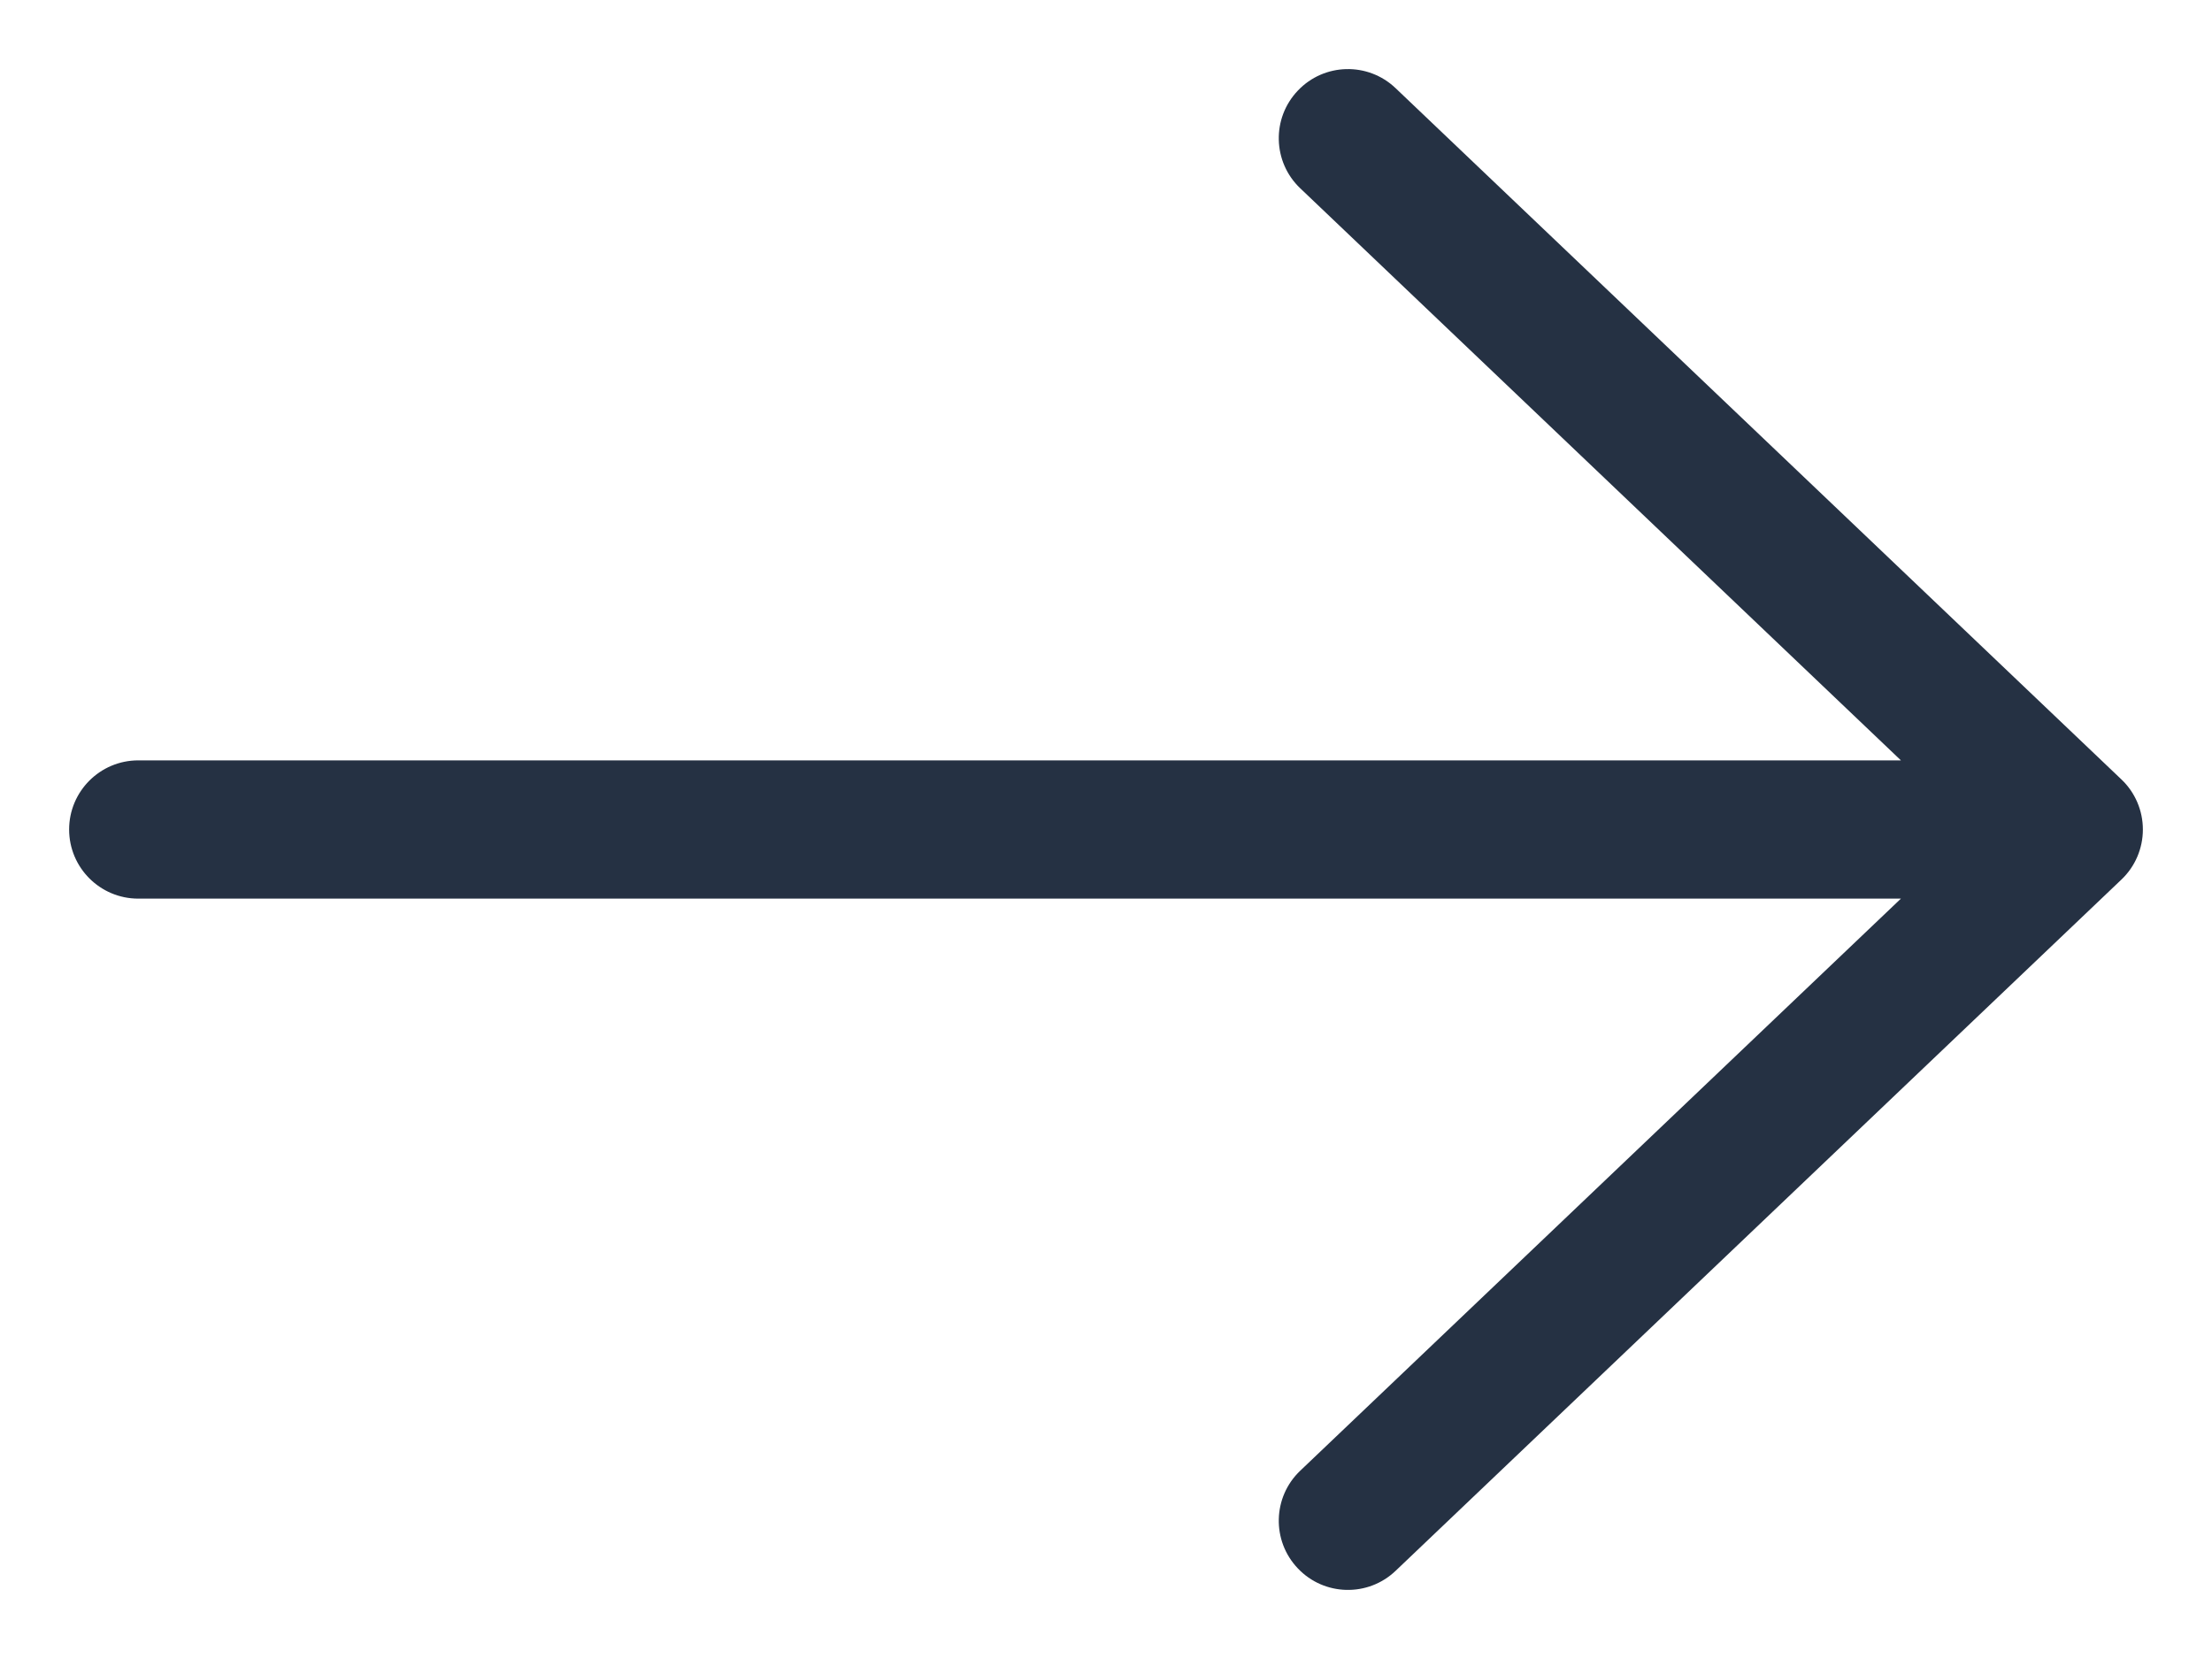 <svg width="16" height="12" viewBox="0 0 16 12" fill="none" xmlns="http://www.w3.org/2000/svg">
  <path
    d="M10.095 0.638C9.895 0.447 9.578 0.455 9.388 0.655C9.197 0.855 9.205 1.172 9.405 1.362L10.095 0.638ZM15 6L15.345 6.362C15.444 6.268 15.5 6.137 15.5 6C15.5 5.863 15.444 5.732 15.345 5.638L15 6ZM9.405 10.638C9.205 10.828 9.197 11.145 9.388 11.345C9.578 11.545 9.895 11.553 10.095 11.362L9.405 10.638ZM1 5.5C0.724 5.5 0.5 5.724 0.5 6C0.5 6.276 0.724 6.5 1 6.5L1 5.5ZM9.405 1.362L14.655 6.362L15.345 5.638L10.095 0.638L9.405 1.362ZM14.655 5.638L9.405 10.638L10.095 11.362L15.345 6.362L14.655 5.638ZM15 5.5L1 5.5L1 6.5L15 6.5V5.5Z"
    fill="#253143" />
</svg>